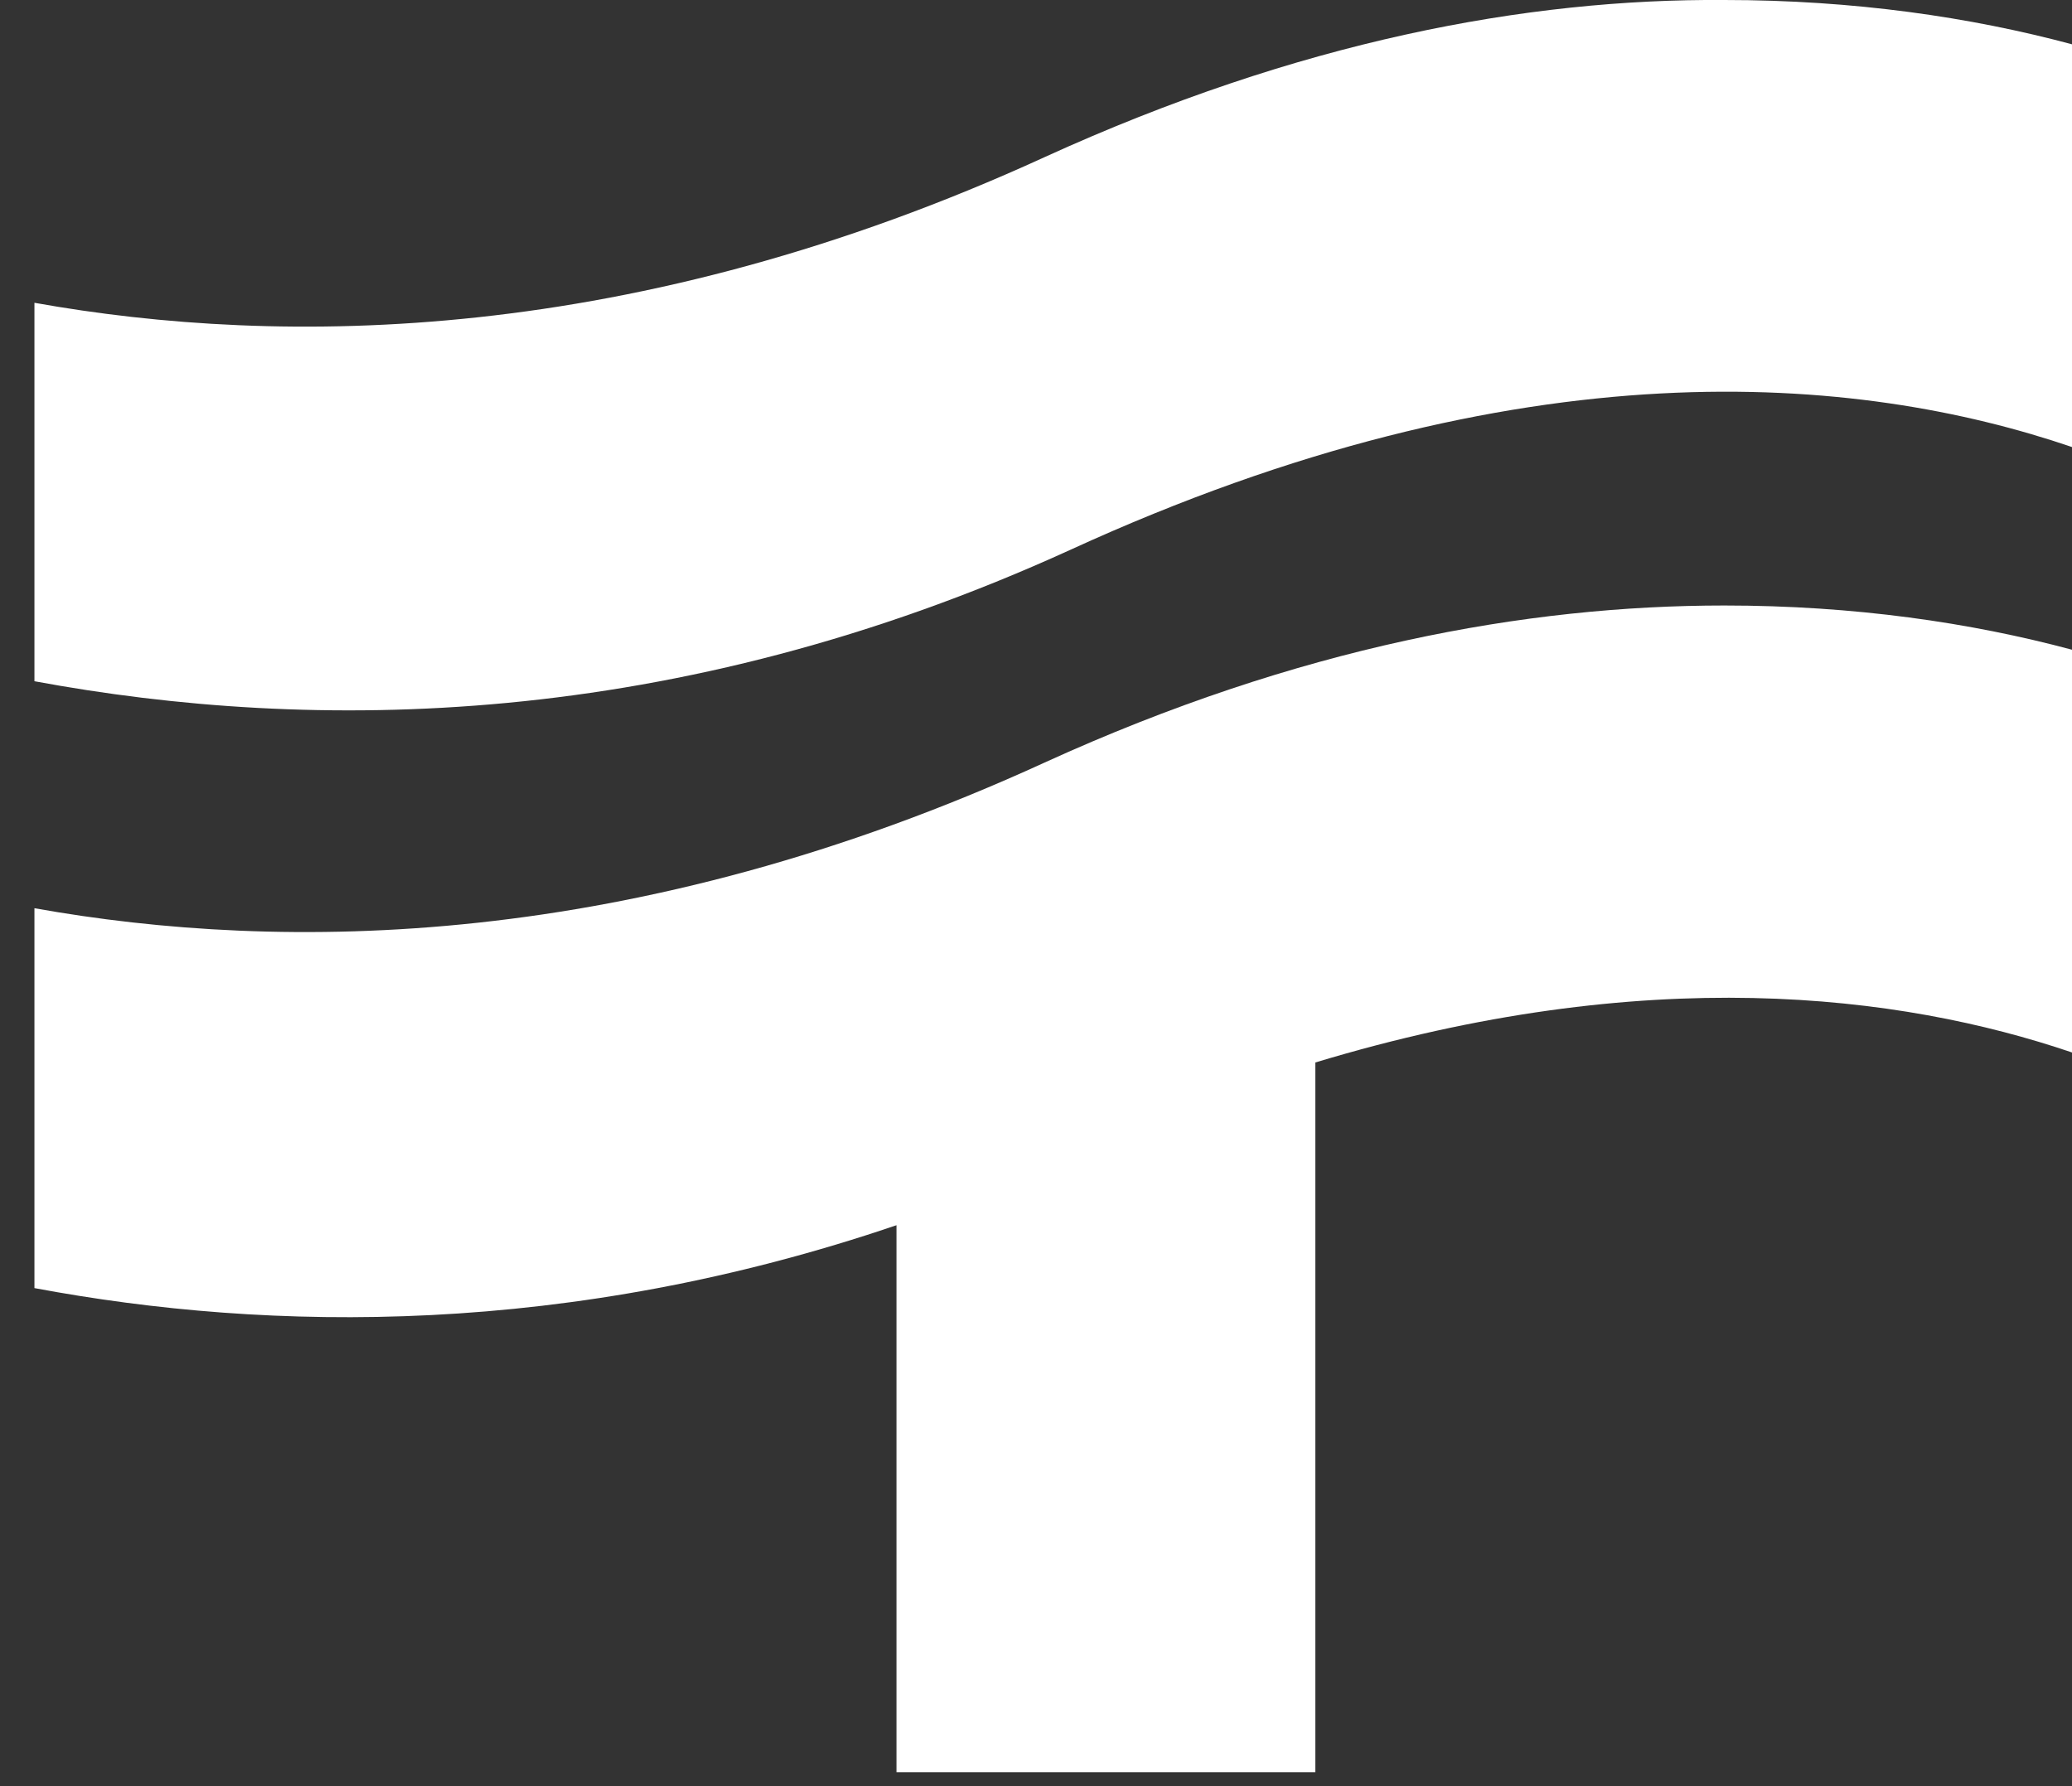 <svg width="29" height="25" viewBox="0 0 29 25" fill="none" xmlns="http://www.w3.org/2000/svg">
<rect x="0" y="0" width="29" height="25" fill="#333333" stroke="none"/>
<path d="M14.621 10.673C8.858 13.312 3.952 13.332 0.482 12.712V18.029C3.793 18.649 7.961 18.709 12.547 17.149V24.805H18.41V14.871C23.037 13.472 26.587 13.911 29 14.731V9.094C27.584 8.714 25.949 8.475 24.134 8.475C21.362 8.475 18.171 9.054 14.621 10.673Z" fill="white"/>
<path d="M14.621 2.199C8.858 4.838 3.952 4.858 0.482 4.238V9.535C4.371 10.255 9.416 10.235 14.98 7.696C21.302 4.798 26.009 5.237 29 6.257V0.62C27.584 0.24 25.949 0 24.134 0C21.362 -0.02 18.171 0.58 14.621 2.199Z" fill="white"/>
</svg>
